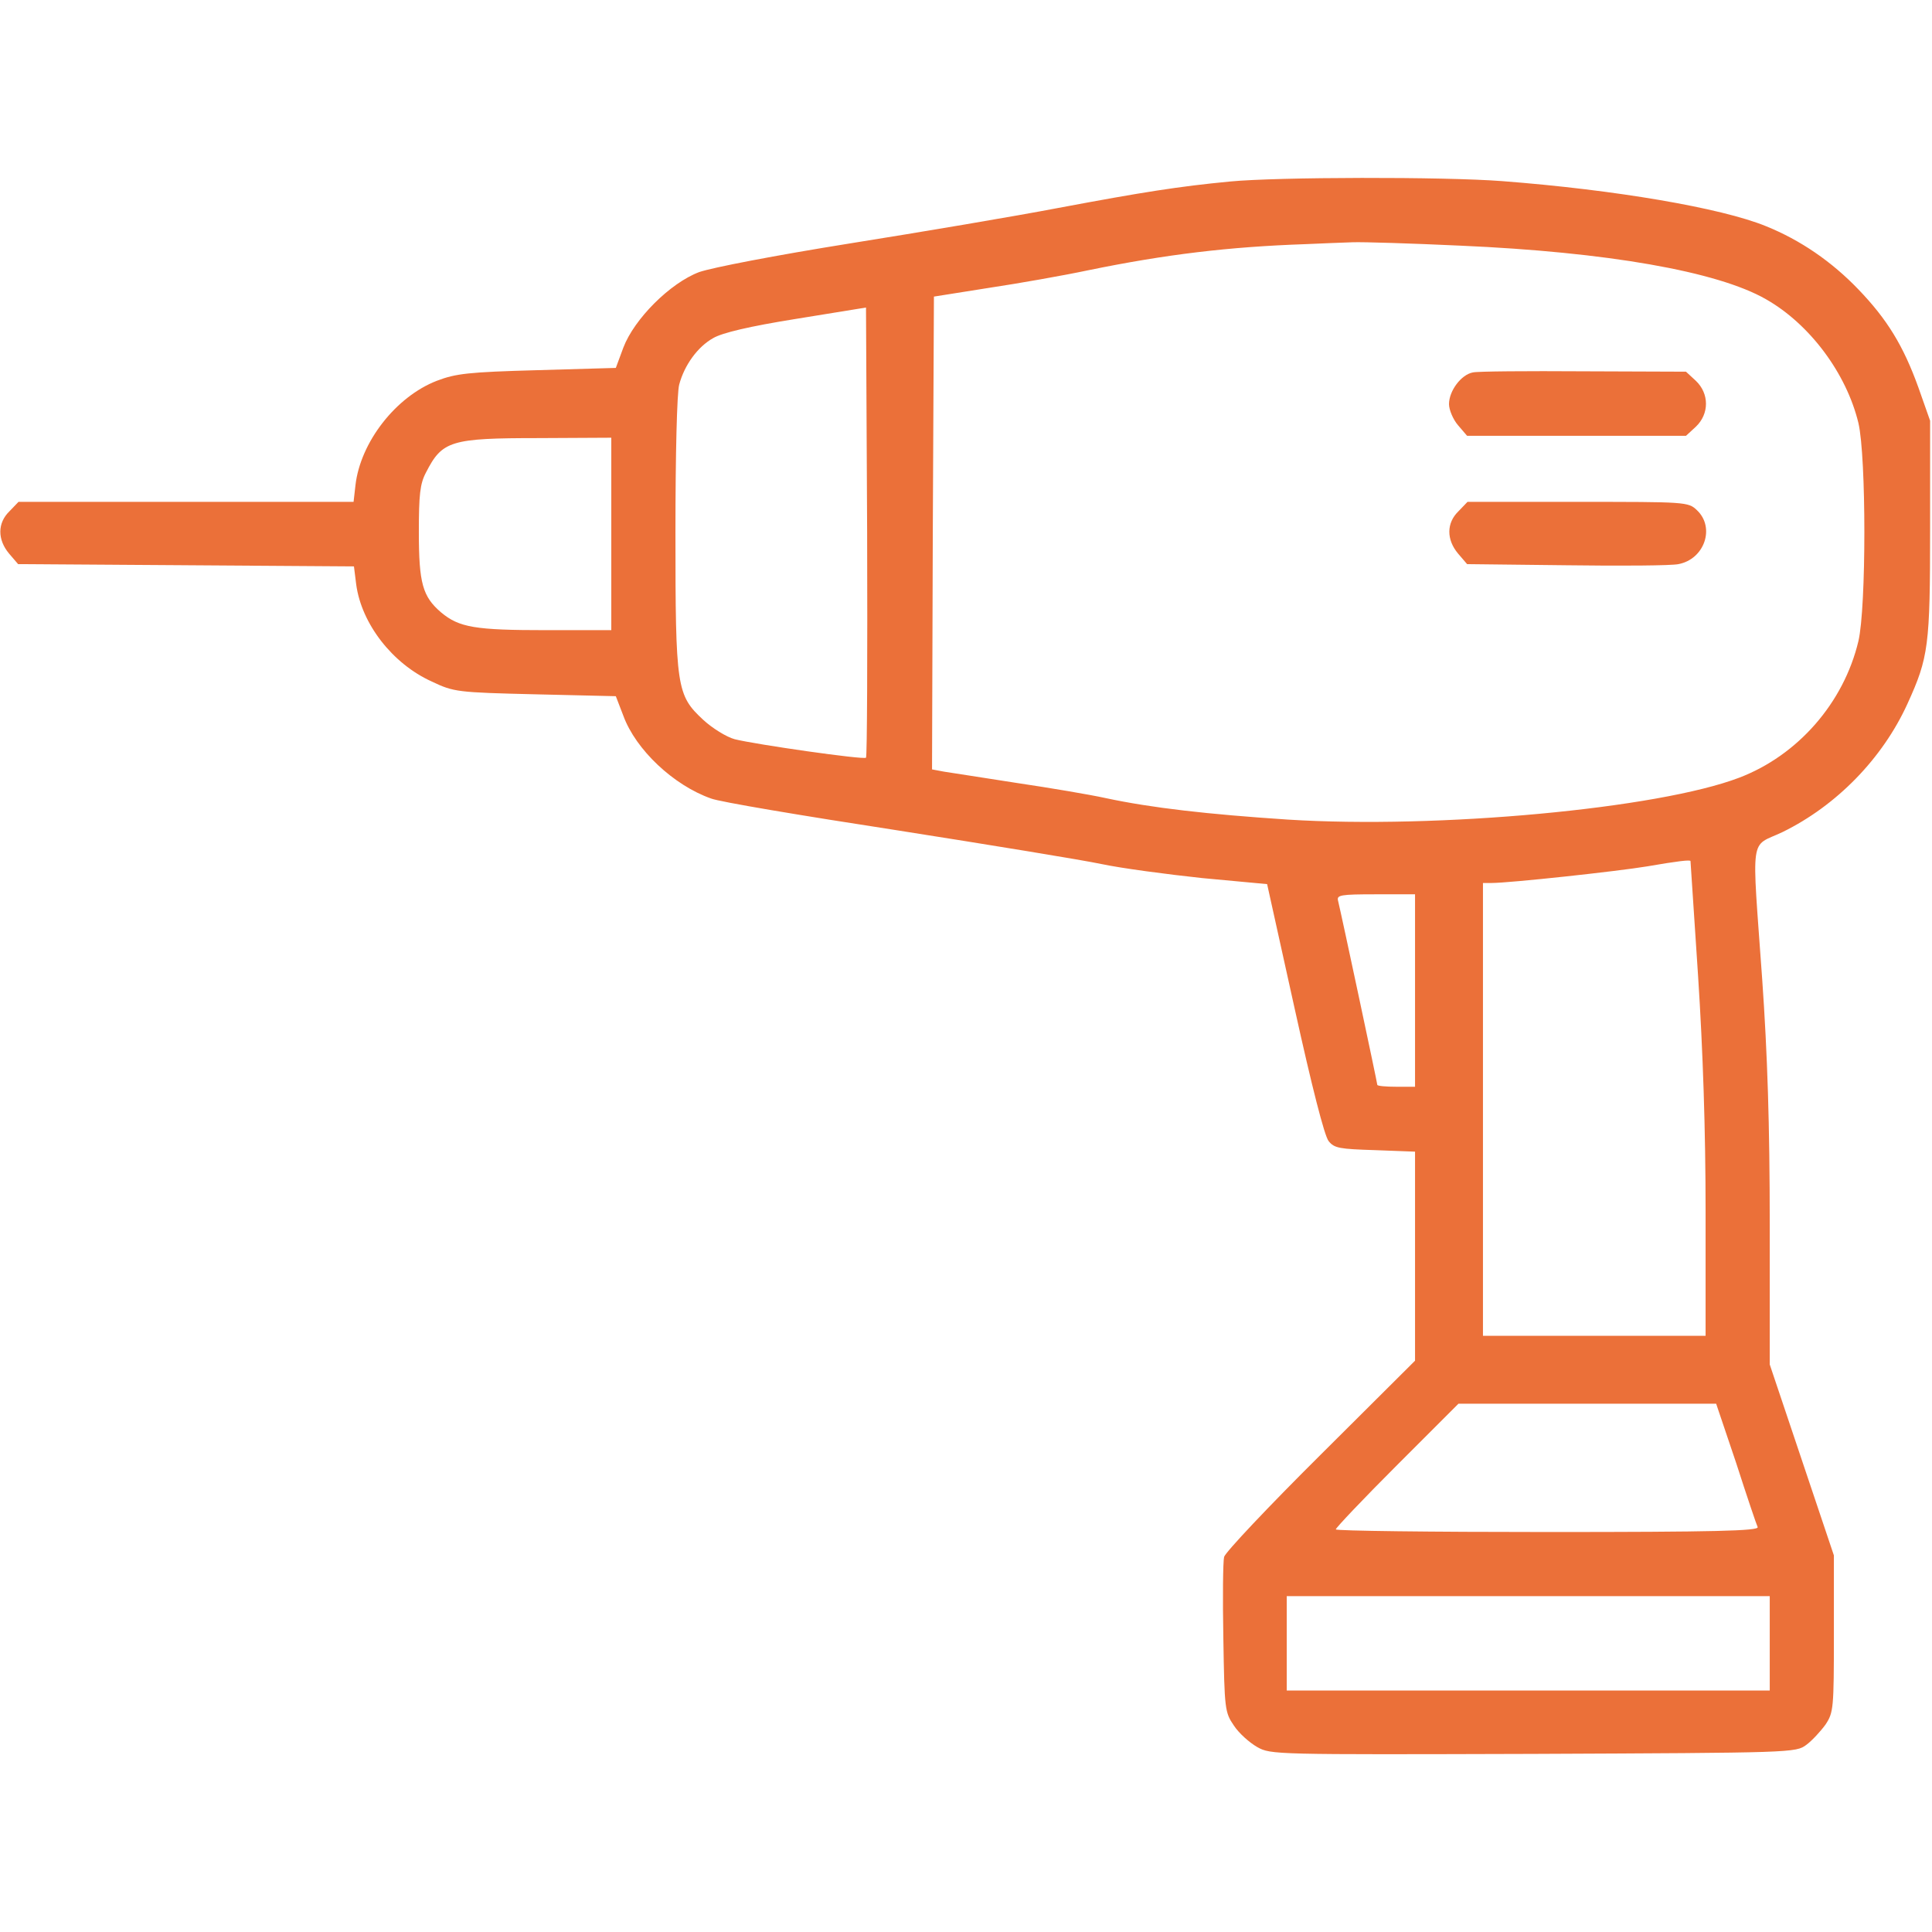 <svg preserveAspectRatio="xMidYMid meet" viewBox="0 0 512 512" height="512pt" width="512pt" xmlns="http://www.w3.org/2000/svg" version="1.0">

<g stroke="none" fill="#eb7039" transform="translate(0,512) scale(0.1,-0.1)">
<path d="M3260 4639 c-136 -13 -231 -28 -455 -70 -115 -22 -364 -64 -552 -94
-200 -32 -365 -64 -400 -76 -77 -29 -172 -124 -201 -200 l-20 -54 -208 -6
c-183 -5 -216 -9 -266 -28 -109 -42 -203 -163 -216 -277 l-5 -44 -444 0 -444
0 -24 -25 c-32 -31 -32 -75 -1 -112 l24 -28 445 -3 445 -3 6 -48 c14 -104 96
-210 200 -257 59 -28 67 -29 275 -34 l213 -5 20 -52 c33 -90 133 -184 232
-219 22 -9 244 -46 491 -84 248 -39 493 -79 545 -90 52 -11 172 -27 266 -37
l172 -16 73 -330 c45 -204 79 -338 90 -351 15 -19 29 -21 123 -24 l106 -4 0
-277 0 -277 -250 -249 c-138 -137 -253 -259 -256 -271 -3 -12 -4 -109 -2 -216
3 -188 4 -196 28 -231 13 -20 41 -45 62 -57 36 -20 44 -20 731 -18 688 3 696
3 724 24 15 11 38 36 51 54 21 32 22 42 22 240 l0 208 -85 253 -85 253 0 370
c0 265 -6 451 -20 651 -28 394 -34 348 54 390 143 70 265 195 331 340 56 123
60 153 60 465 l0 285 -31 88 c-40 111 -83 181 -159 260 -71 74 -154 131 -246
168 -118 48 -398 96 -698 119 -156 12 -597 11 -721 -1z m610 -170 c388 -17
681 -68 810 -142 116 -66 213 -196 245 -328 21 -90 21 -488 0 -578 -39 -164
-161 -303 -316 -362 -215 -82 -798 -136 -1196 -111 -212 14 -362 31 -483 57
-41 9 -147 27 -235 40 -88 14 -175 27 -193 30 l-32 6 2 626 3 627 145 23 c80
12 199 33 265 47 205 42 372 62 575 69 41 2 98 4 125 5 28 1 156 -3 285 -9z
m-1575 -1357 c-6 -6 -292 35 -348 49 -22 6 -59 29 -83 51 -71 66 -74 84 -74
497 0 208 4 371 10 392 14 52 49 100 90 123 24 14 95 31 220 51 l185 30 3
-594 c1 -327 0 -596 -3 -599z m-675 593 l0 -255 -172 0 c-189 0 -231 7 -279
47 -49 42 -59 77 -59 213 0 99 3 128 19 158 43 84 65 91 299 91 l192 1 0 -255z
m2860 -867 c0 -2 9 -138 20 -303 13 -200 20 -410 20 -627 l0 -328 -295 0 -295
0 0 600 0 600 23 0 c48 0 334 31 412 44 81 14 115 18 115 14z m-730 -343 l0
-255 -50 0 c-27 0 -50 2 -50 5 0 5 -93 442 -104 488 -4 15 6 17 100 17 l104 0
0 -255z m851 -1252 c28 -87 54 -164 57 -170 3 -10 -112 -13 -557 -13 -309 0
-561 3 -561 7 0 4 73 81 162 170 l163 163 342 0 341 0 53 -157z m89 -478 l0
-125 -640 0 -640 0 0 125 0 125 640 0 640 0 0 -125z"></path>
<path d="M3903 4133 c-31 -6 -63 -49 -63 -84 0 -15 11 -41 24 -56 l24 -28 290
0 290 0 26 24 c36 34 36 88 0 122 l-26 24 -271 1 c-150 1 -282 0 -294 -3z"></path>
<path d="M3865 3765 c-32 -31 -32 -75 -1 -112 l24 -28 264 -3 c144 -2 278 -1
296 3 69 13 98 97 49 143 -23 22 -29 22 -316 22 l-292 0 -24 -25z"></path>
</g>
</svg>
